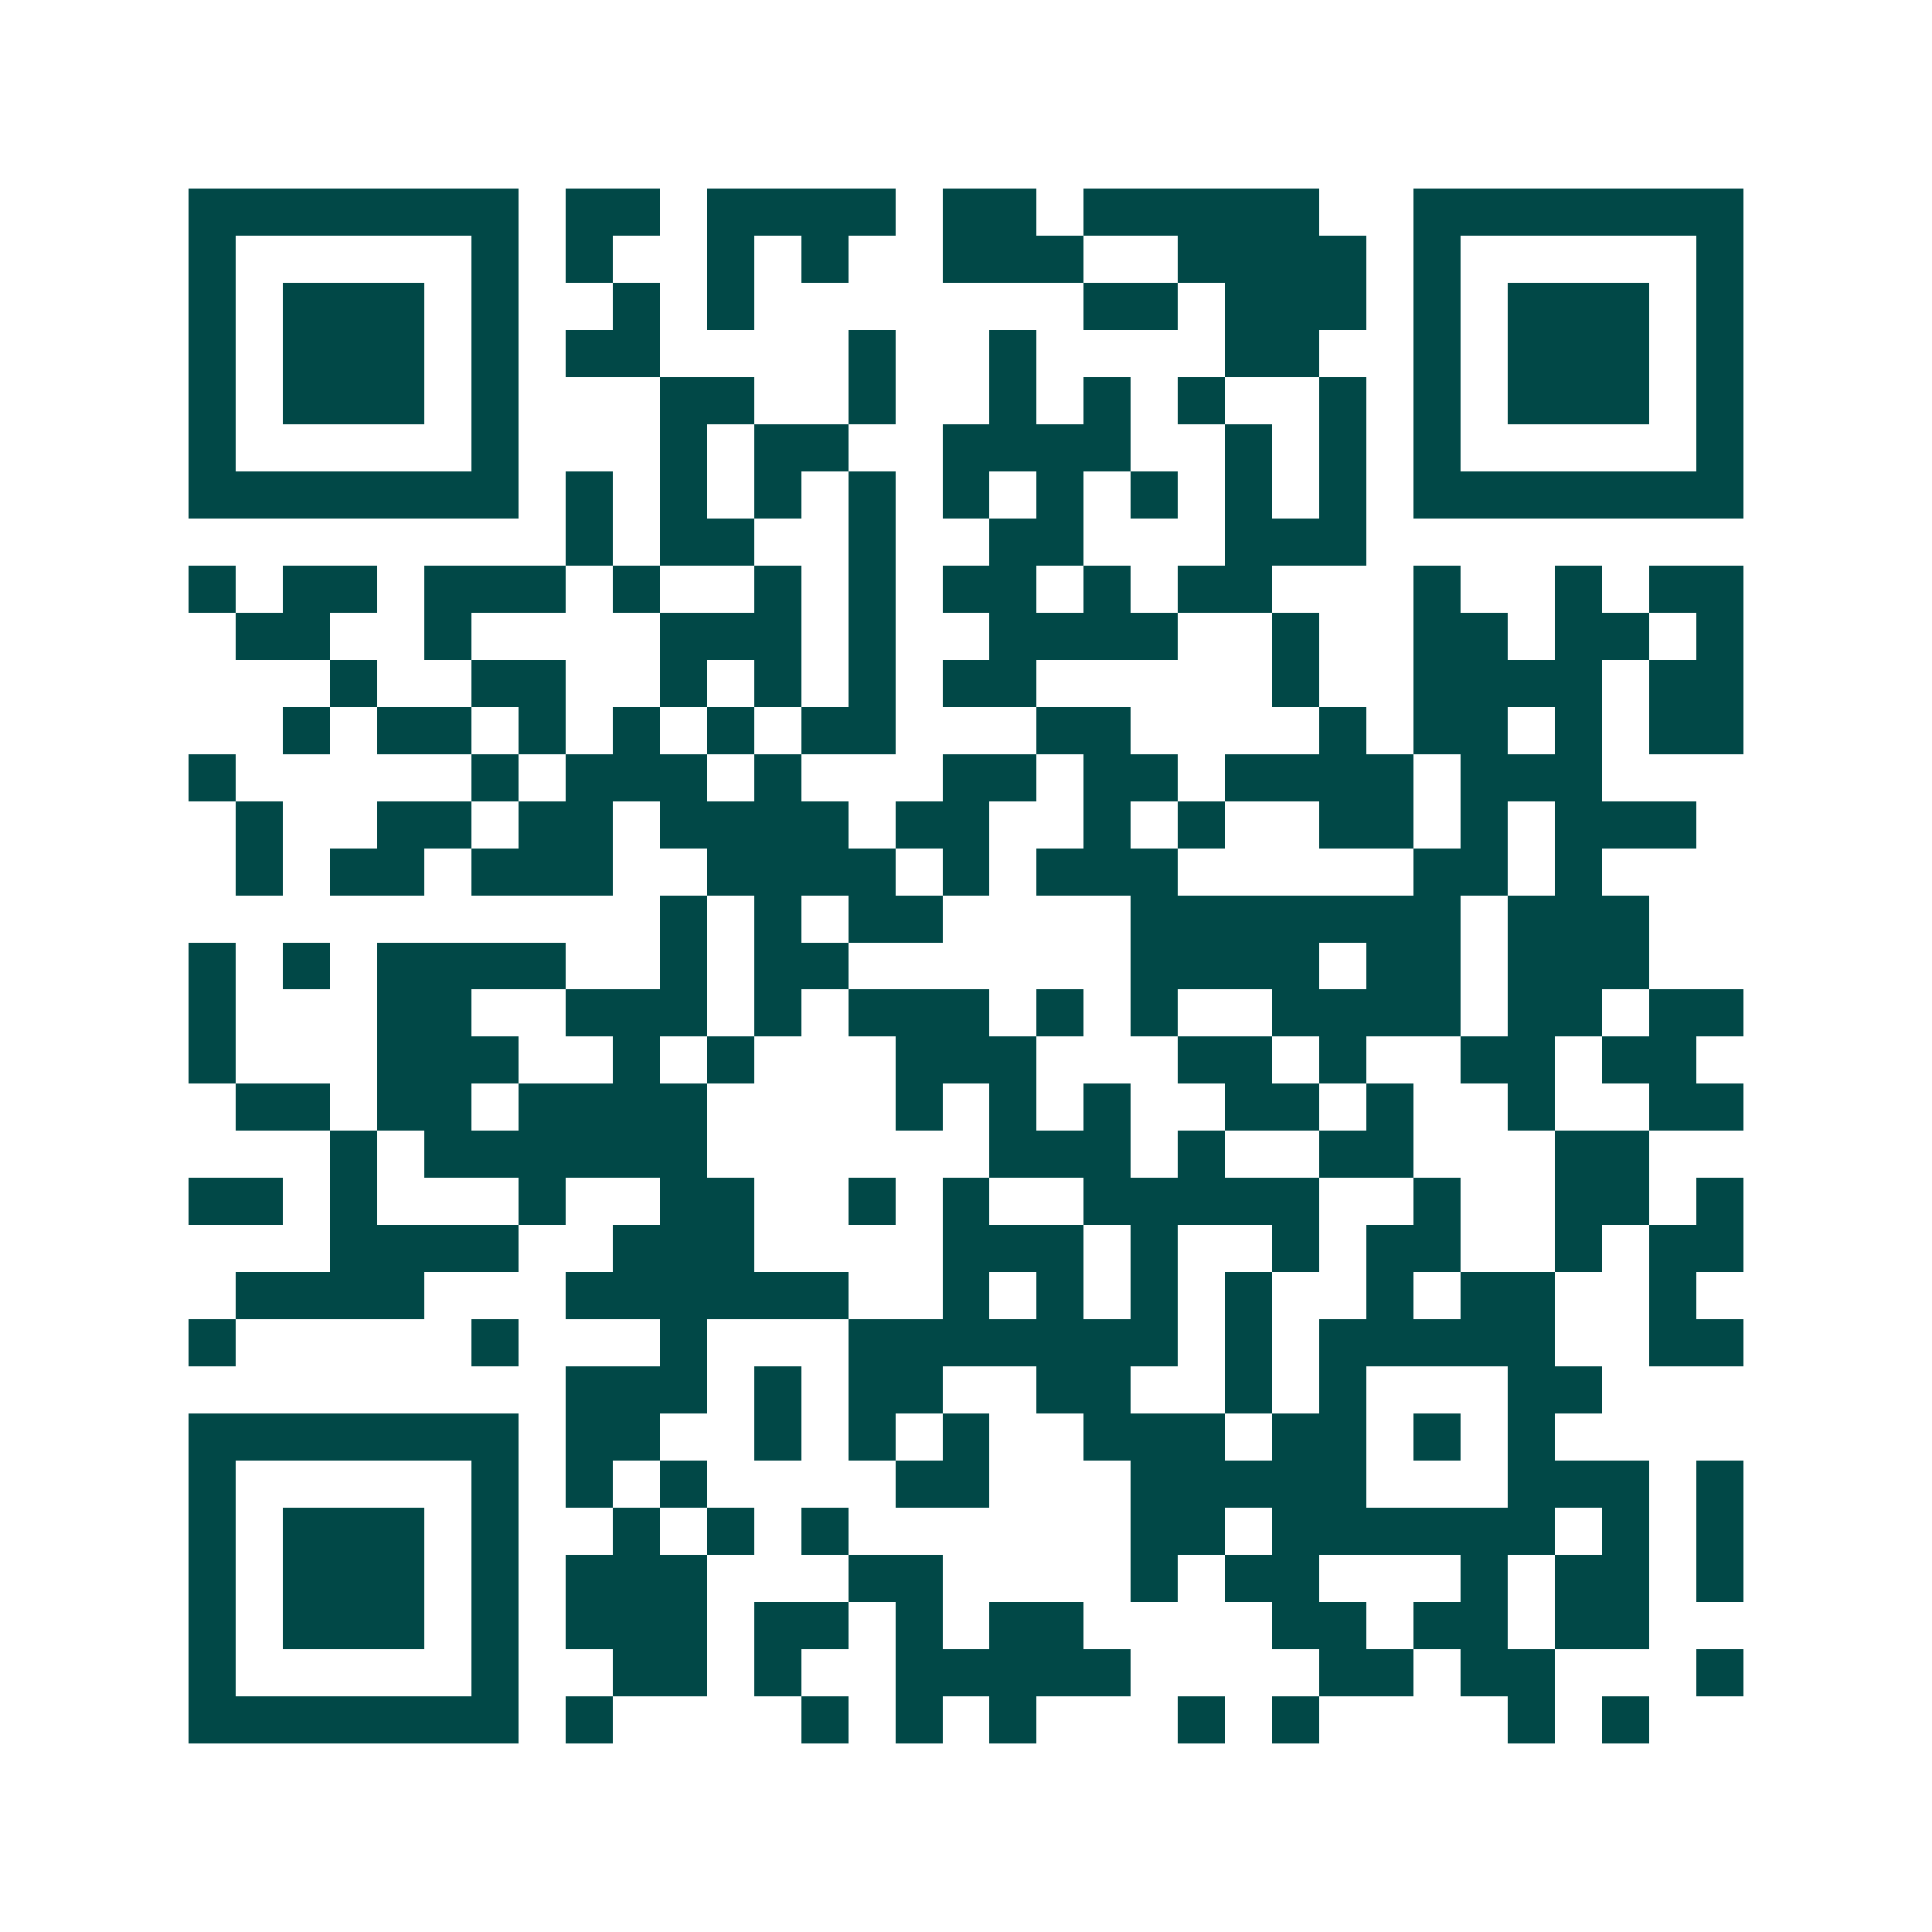 <svg xmlns="http://www.w3.org/2000/svg" width="200" height="200" viewBox="0 0 41 41" shape-rendering="crispEdges"><path fill="#ffffff" d="M0 0h41v41H0z"/><path stroke="#014847" d="M4 4.5h7m1 0h2m1 0h4m1 0h2m1 0h5m2 0h7M4 5.5h1m5 0h1m1 0h1m2 0h1m1 0h1m2 0h3m2 0h4m1 0h1m5 0h1M4 6.5h1m1 0h3m1 0h1m2 0h1m1 0h1m7 0h2m1 0h3m1 0h1m1 0h3m1 0h1M4 7.5h1m1 0h3m1 0h1m1 0h2m4 0h1m2 0h1m4 0h2m2 0h1m1 0h3m1 0h1M4 8.5h1m1 0h3m1 0h1m3 0h2m2 0h1m2 0h1m1 0h1m1 0h1m2 0h1m1 0h1m1 0h3m1 0h1M4 9.5h1m5 0h1m3 0h1m1 0h2m2 0h4m2 0h1m1 0h1m1 0h1m5 0h1M4 10.5h7m1 0h1m1 0h1m1 0h1m1 0h1m1 0h1m1 0h1m1 0h1m1 0h1m1 0h1m1 0h7M12 11.5h1m1 0h2m2 0h1m2 0h2m3 0h3M4 12.5h1m1 0h2m1 0h3m1 0h1m2 0h1m1 0h1m1 0h2m1 0h1m1 0h2m3 0h1m2 0h1m1 0h2M5 13.5h2m2 0h1m4 0h3m1 0h1m2 0h4m2 0h1m2 0h2m1 0h2m1 0h1M7 14.5h1m2 0h2m2 0h1m1 0h1m1 0h1m1 0h2m5 0h1m2 0h4m1 0h2M6 15.5h1m1 0h2m1 0h1m1 0h1m1 0h1m1 0h2m3 0h2m4 0h1m1 0h2m1 0h1m1 0h2M4 16.5h1m5 0h1m1 0h3m1 0h1m3 0h2m1 0h2m1 0h4m1 0h3M5 17.5h1m2 0h2m1 0h2m1 0h4m1 0h2m2 0h1m1 0h1m2 0h2m1 0h1m1 0h3M5 18.5h1m1 0h2m1 0h3m2 0h4m1 0h1m1 0h3m5 0h2m1 0h1M14 19.5h1m1 0h1m1 0h2m4 0h7m1 0h3M4 20.5h1m1 0h1m1 0h4m2 0h1m1 0h2m6 0h4m1 0h2m1 0h3M4 21.5h1m3 0h2m2 0h3m1 0h1m1 0h3m1 0h1m1 0h1m2 0h4m1 0h2m1 0h2M4 22.5h1m3 0h3m2 0h1m1 0h1m3 0h3m3 0h2m1 0h1m2 0h2m1 0h2M5 23.5h2m1 0h2m1 0h4m4 0h1m1 0h1m1 0h1m2 0h2m1 0h1m2 0h1m2 0h2M7 24.5h1m1 0h6m6 0h3m1 0h1m2 0h2m3 0h2M4 25.5h2m1 0h1m3 0h1m2 0h2m2 0h1m1 0h1m2 0h5m2 0h1m2 0h2m1 0h1M7 26.5h4m2 0h3m4 0h3m1 0h1m2 0h1m1 0h2m2 0h1m1 0h2M5 27.5h4m3 0h6m2 0h1m1 0h1m1 0h1m1 0h1m2 0h1m1 0h2m2 0h1M4 28.5h1m5 0h1m3 0h1m3 0h7m1 0h1m1 0h5m2 0h2M12 29.5h3m1 0h1m1 0h2m2 0h2m2 0h1m1 0h1m3 0h2M4 30.5h7m1 0h2m2 0h1m1 0h1m1 0h1m2 0h3m1 0h2m1 0h1m1 0h1M4 31.5h1m5 0h1m1 0h1m1 0h1m4 0h2m3 0h5m3 0h3m1 0h1M4 32.5h1m1 0h3m1 0h1m2 0h1m1 0h1m1 0h1m6 0h2m1 0h6m1 0h1m1 0h1M4 33.5h1m1 0h3m1 0h1m1 0h3m3 0h2m4 0h1m1 0h2m3 0h1m1 0h2m1 0h1M4 34.5h1m1 0h3m1 0h1m1 0h3m1 0h2m1 0h1m1 0h2m4 0h2m1 0h2m1 0h2M4 35.5h1m5 0h1m2 0h2m1 0h1m2 0h5m4 0h2m1 0h2m3 0h1M4 36.5h7m1 0h1m4 0h1m1 0h1m1 0h1m3 0h1m1 0h1m4 0h1m1 0h1"/></svg>
